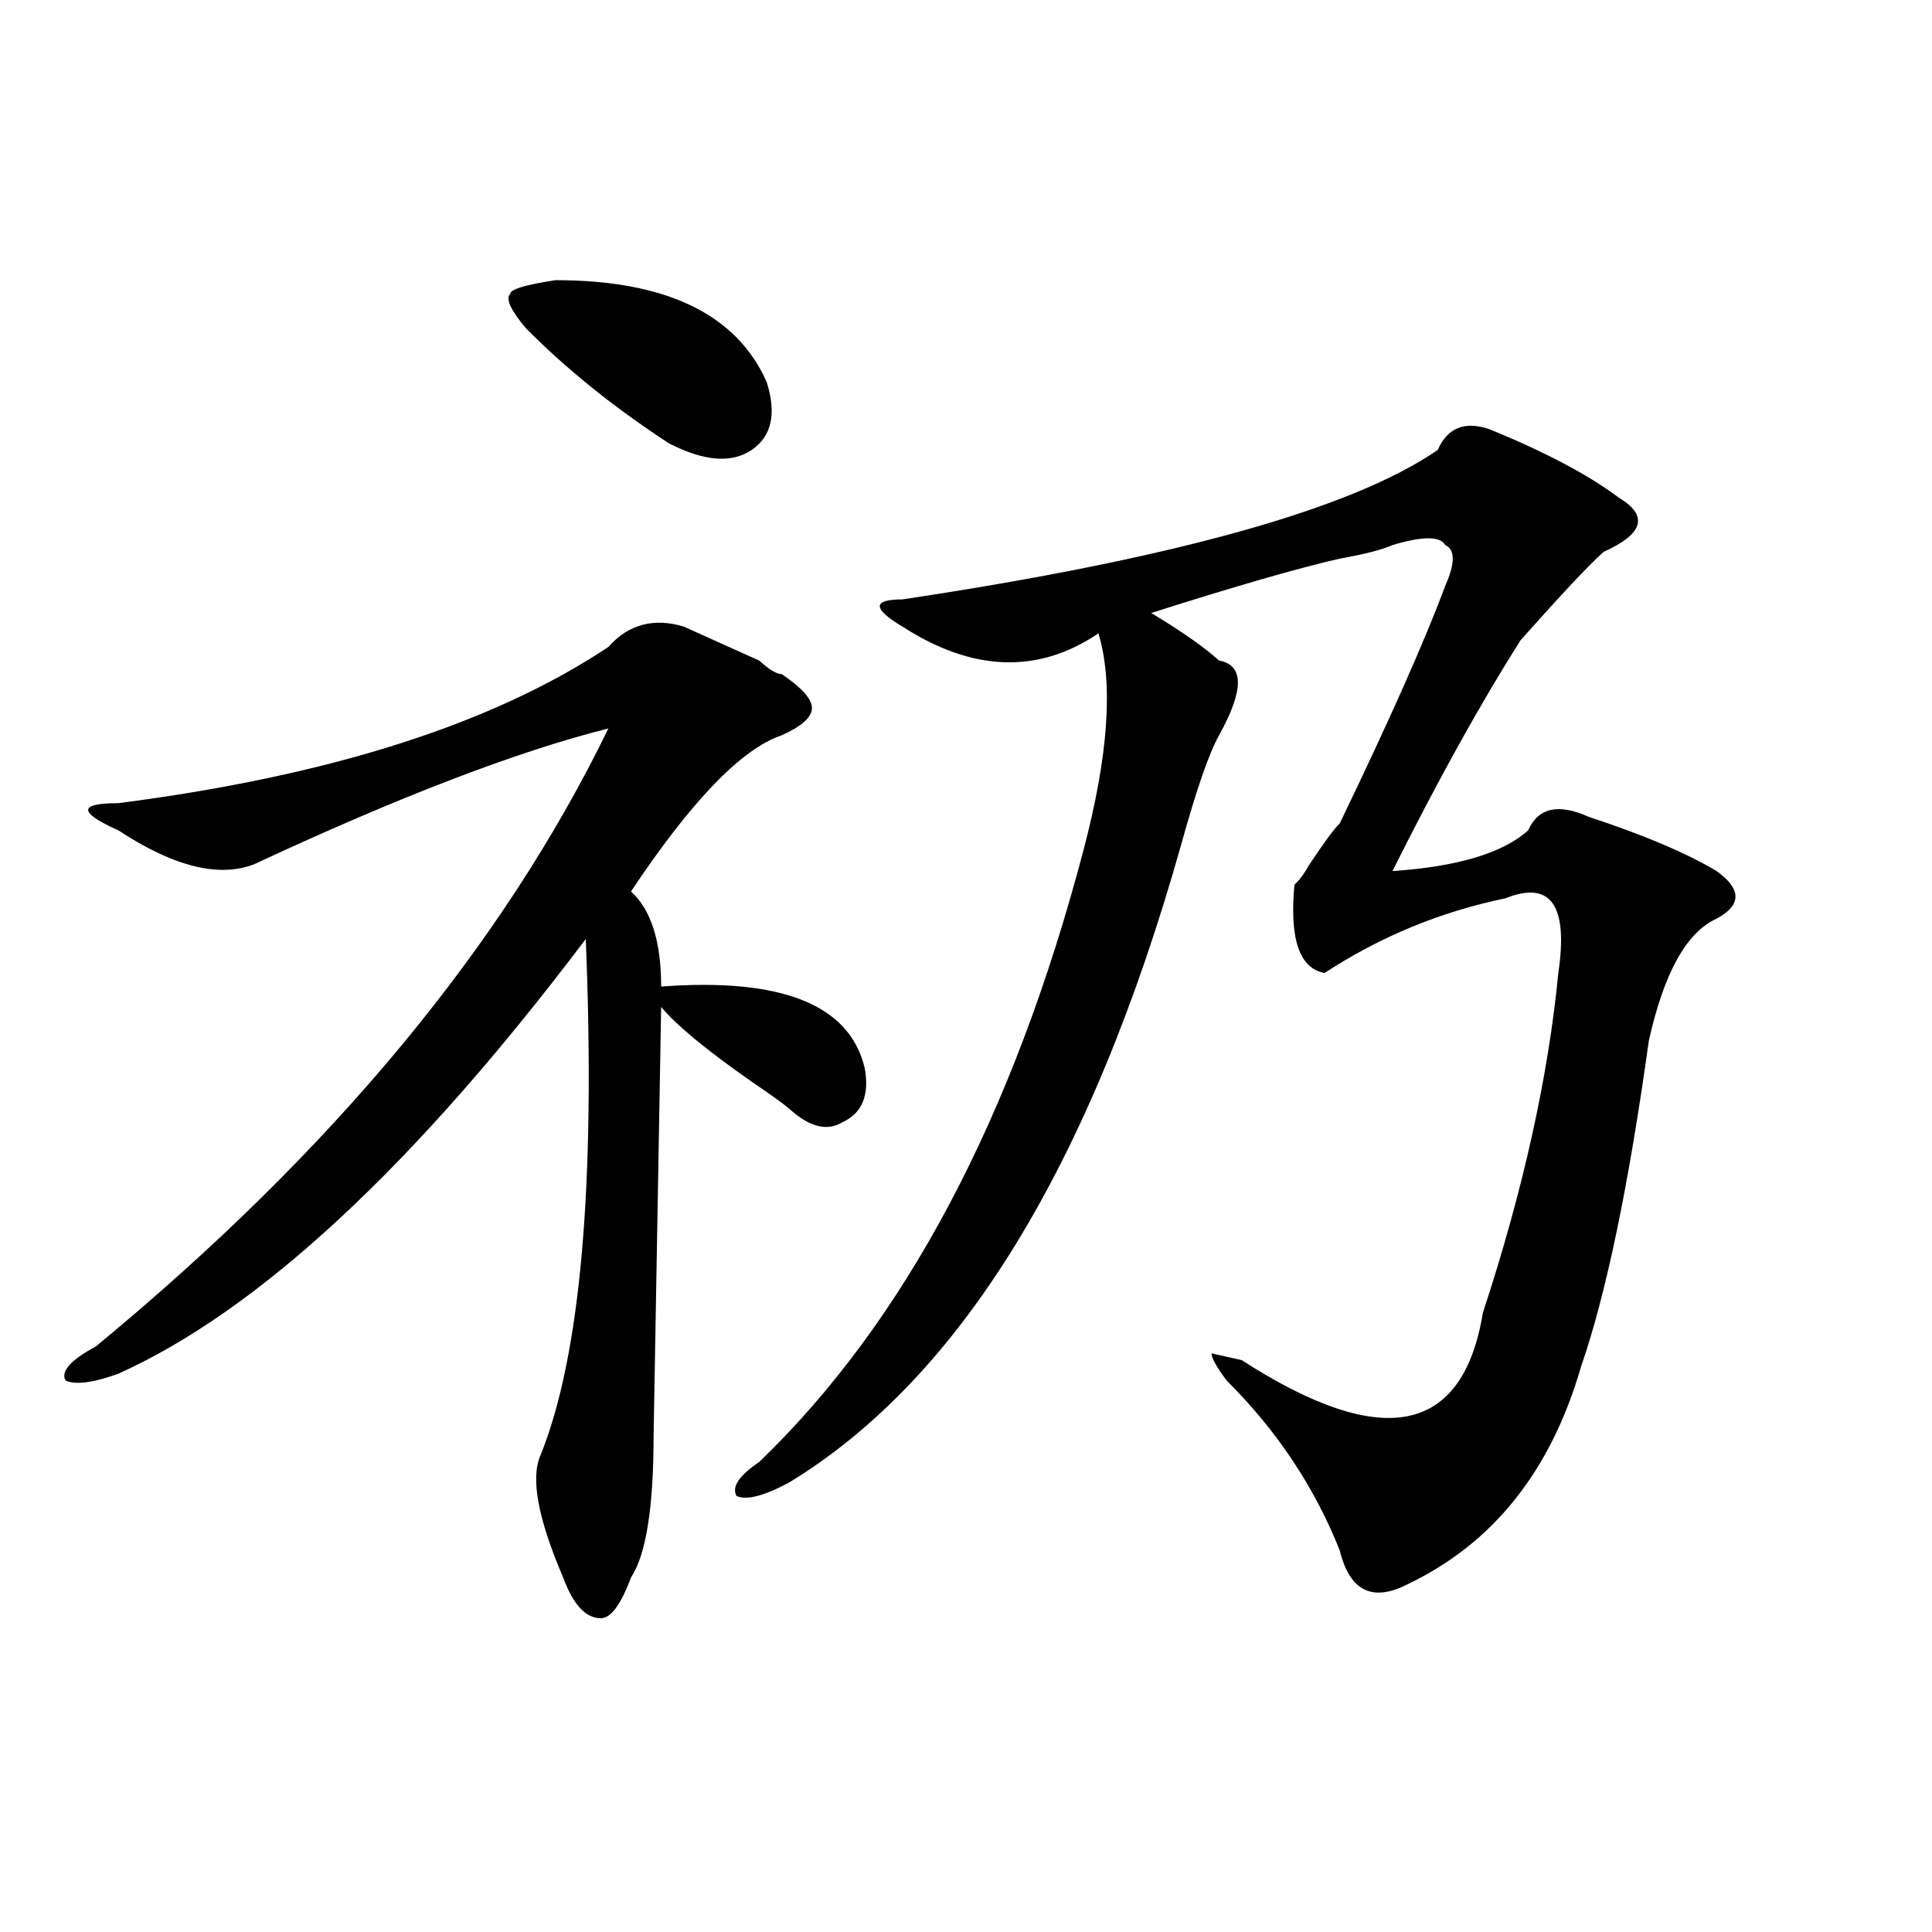 <?xml version="1.0" encoding="utf-8"?>
<!-- Generator: Adobe Illustrator 16.0.0, SVG Export Plug-In . SVG Version: 6.00 Build 0)  -->
<!DOCTYPE svg PUBLIC "-//W3C//DTD SVG 1.1//EN" "http://www.w3.org/Graphics/SVG/1.1/DTD/svg11.dtd">
<svg version="1.1" id="图层_1" xmlns="http://www.w3.org/2000/svg" xmlns:xlink="http://www.w3.org/1999/xlink" x="0px" y="0px"
	 width="1000px" height="1000px" viewBox="0 0 1000 1000" enable-background="new 0 0 1000 1000" xml:space="preserve">
<path d="M353.918,324.313c10.365,4.725,23.414,10.547,39.023,17.578c5.183,4.725,9.085,7.031,11.707,7.031
	c10.365,7.031,15.609,12.909,15.609,17.578c0,4.725-5.244,9.394-15.609,14.063c-20.854,7.031-46.828,34.003-78.047,80.859
	c10.365,9.394,15.609,25.818,15.609,49.219c62.438-4.669,97.559,9.394,105.363,42.188c2.561,14.063-1.342,23.456-11.707,28.125
	c-7.805,4.725-16.951,2.362-27.316-7.031c-2.622-2.307-9.146-7.031-19.512-14.063c-23.414-16.369-39.023-29.278-46.828-38.672
	l-3.902,221.484c0,37.519-3.902,62.072-11.707,73.828c-5.244,14.063-10.427,21.094-15.609,21.094
	c-7.805,0-14.329-7.031-19.512-21.094c-13.049-30.432-16.951-51.525-11.707-63.281c20.792-51.525,28.597-140.625,23.414-267.188
	c-88.474,117.225-169.143,192.206-241.945,225c-13.049,4.725-22.134,5.878-27.316,3.516c-2.622-4.669,2.561-10.547,15.609-17.578
	c122.253-100.744,210.727-207.422,265.359-319.922c-46.828,11.756-107.985,35.156-183.41,70.313
	c-18.231,7.031-41.646,1.209-70.242-17.578c-10.427-4.669-15.609-8.185-15.609-10.547c0-2.307,5.183-3.516,15.609-3.516
	c109.266-14.063,193.775-40.979,253.652-80.859C325.26,323.159,338.309,319.644,353.918,324.313z M287.578,145.016
	c57.193,0,93.656,17.578,109.266,52.734c5.183,16.425,2.561,28.125-7.805,35.156c-10.427,7.031-24.756,5.878-42.926-3.516
	c-28.658-18.731-53.353-38.672-74.145-59.766c-7.805-9.338-10.427-15.216-7.805-17.578
	C264.164,149.74,271.969,147.378,287.578,145.016z M771.469,222.359c28.597,11.756,50.73,23.456,66.34,35.156
	c15.609,9.394,12.987,18.787-7.805,28.125c-7.805,7.031-22.134,22.303-42.926,45.703c-20.854,32.85-42.926,72.675-66.34,119.531
	c33.779-2.307,57.193-9.338,70.242-21.094c5.183-11.7,15.609-14.063,31.219-7.031c28.597,9.394,50.73,18.787,66.34,28.125
	c12.987,9.394,12.987,17.578,0,24.609c-15.609,7.031-27.316,28.125-35.121,63.281c-10.427,75.037-22.134,131.287-35.121,168.75
	c-15.609,53.943-45.548,91.406-89.754,112.5c-18.231,9.338-29.938,3.516-35.121-17.578c-13.049-32.794-32.561-62.072-58.535-87.891
	c-5.244-7.031-7.805-11.7-7.805-14.063L642.691,704c72.803,46.912,114.448,38.672,124.875-24.609
	c20.792-63.281,33.779-121.838,39.023-175.781c5.183-35.156-3.902-48.01-27.316-38.672c-33.841,7.031-65.06,19.94-93.656,38.672
	c-13.049-2.307-18.231-17.578-15.609-45.703c2.561-2.307,5.183-5.822,7.805-10.547c7.805-11.7,12.987-18.731,15.609-21.094
	c25.975-53.888,44.206-94.922,54.633-123.047c5.183-11.7,5.183-18.731,0-21.094c-2.622-4.669-11.707-4.669-27.316,0
	c-5.244,2.362-14.329,4.725-27.316,7.031c-20.854,4.725-53.353,14.063-97.559,28.125c15.609,9.394,27.316,17.578,35.121,24.609
	c12.987,2.362,12.987,15.271,0,38.672c-5.244,9.394-11.707,28.125-19.512,56.25c-46.828,166.443-114.51,276.581-202.922,330.469
	c-13.049,7.031-22.134,9.394-27.316,7.031c-2.622-4.669,1.28-10.547,11.707-17.578c75.425-72.619,131.338-178.088,167.801-316.406
	c12.987-49.219,15.609-86.682,7.805-112.5c-31.219,21.094-65.06,19.94-101.461-3.516c-7.805-4.669-11.707-8.185-11.707-10.547
	c0-2.307,3.902-3.516,11.707-3.516c140.484-21.094,232.799-46.856,277.066-77.344C749.335,221.206,758.42,217.69,771.469,222.359z"
	/>
</svg>
